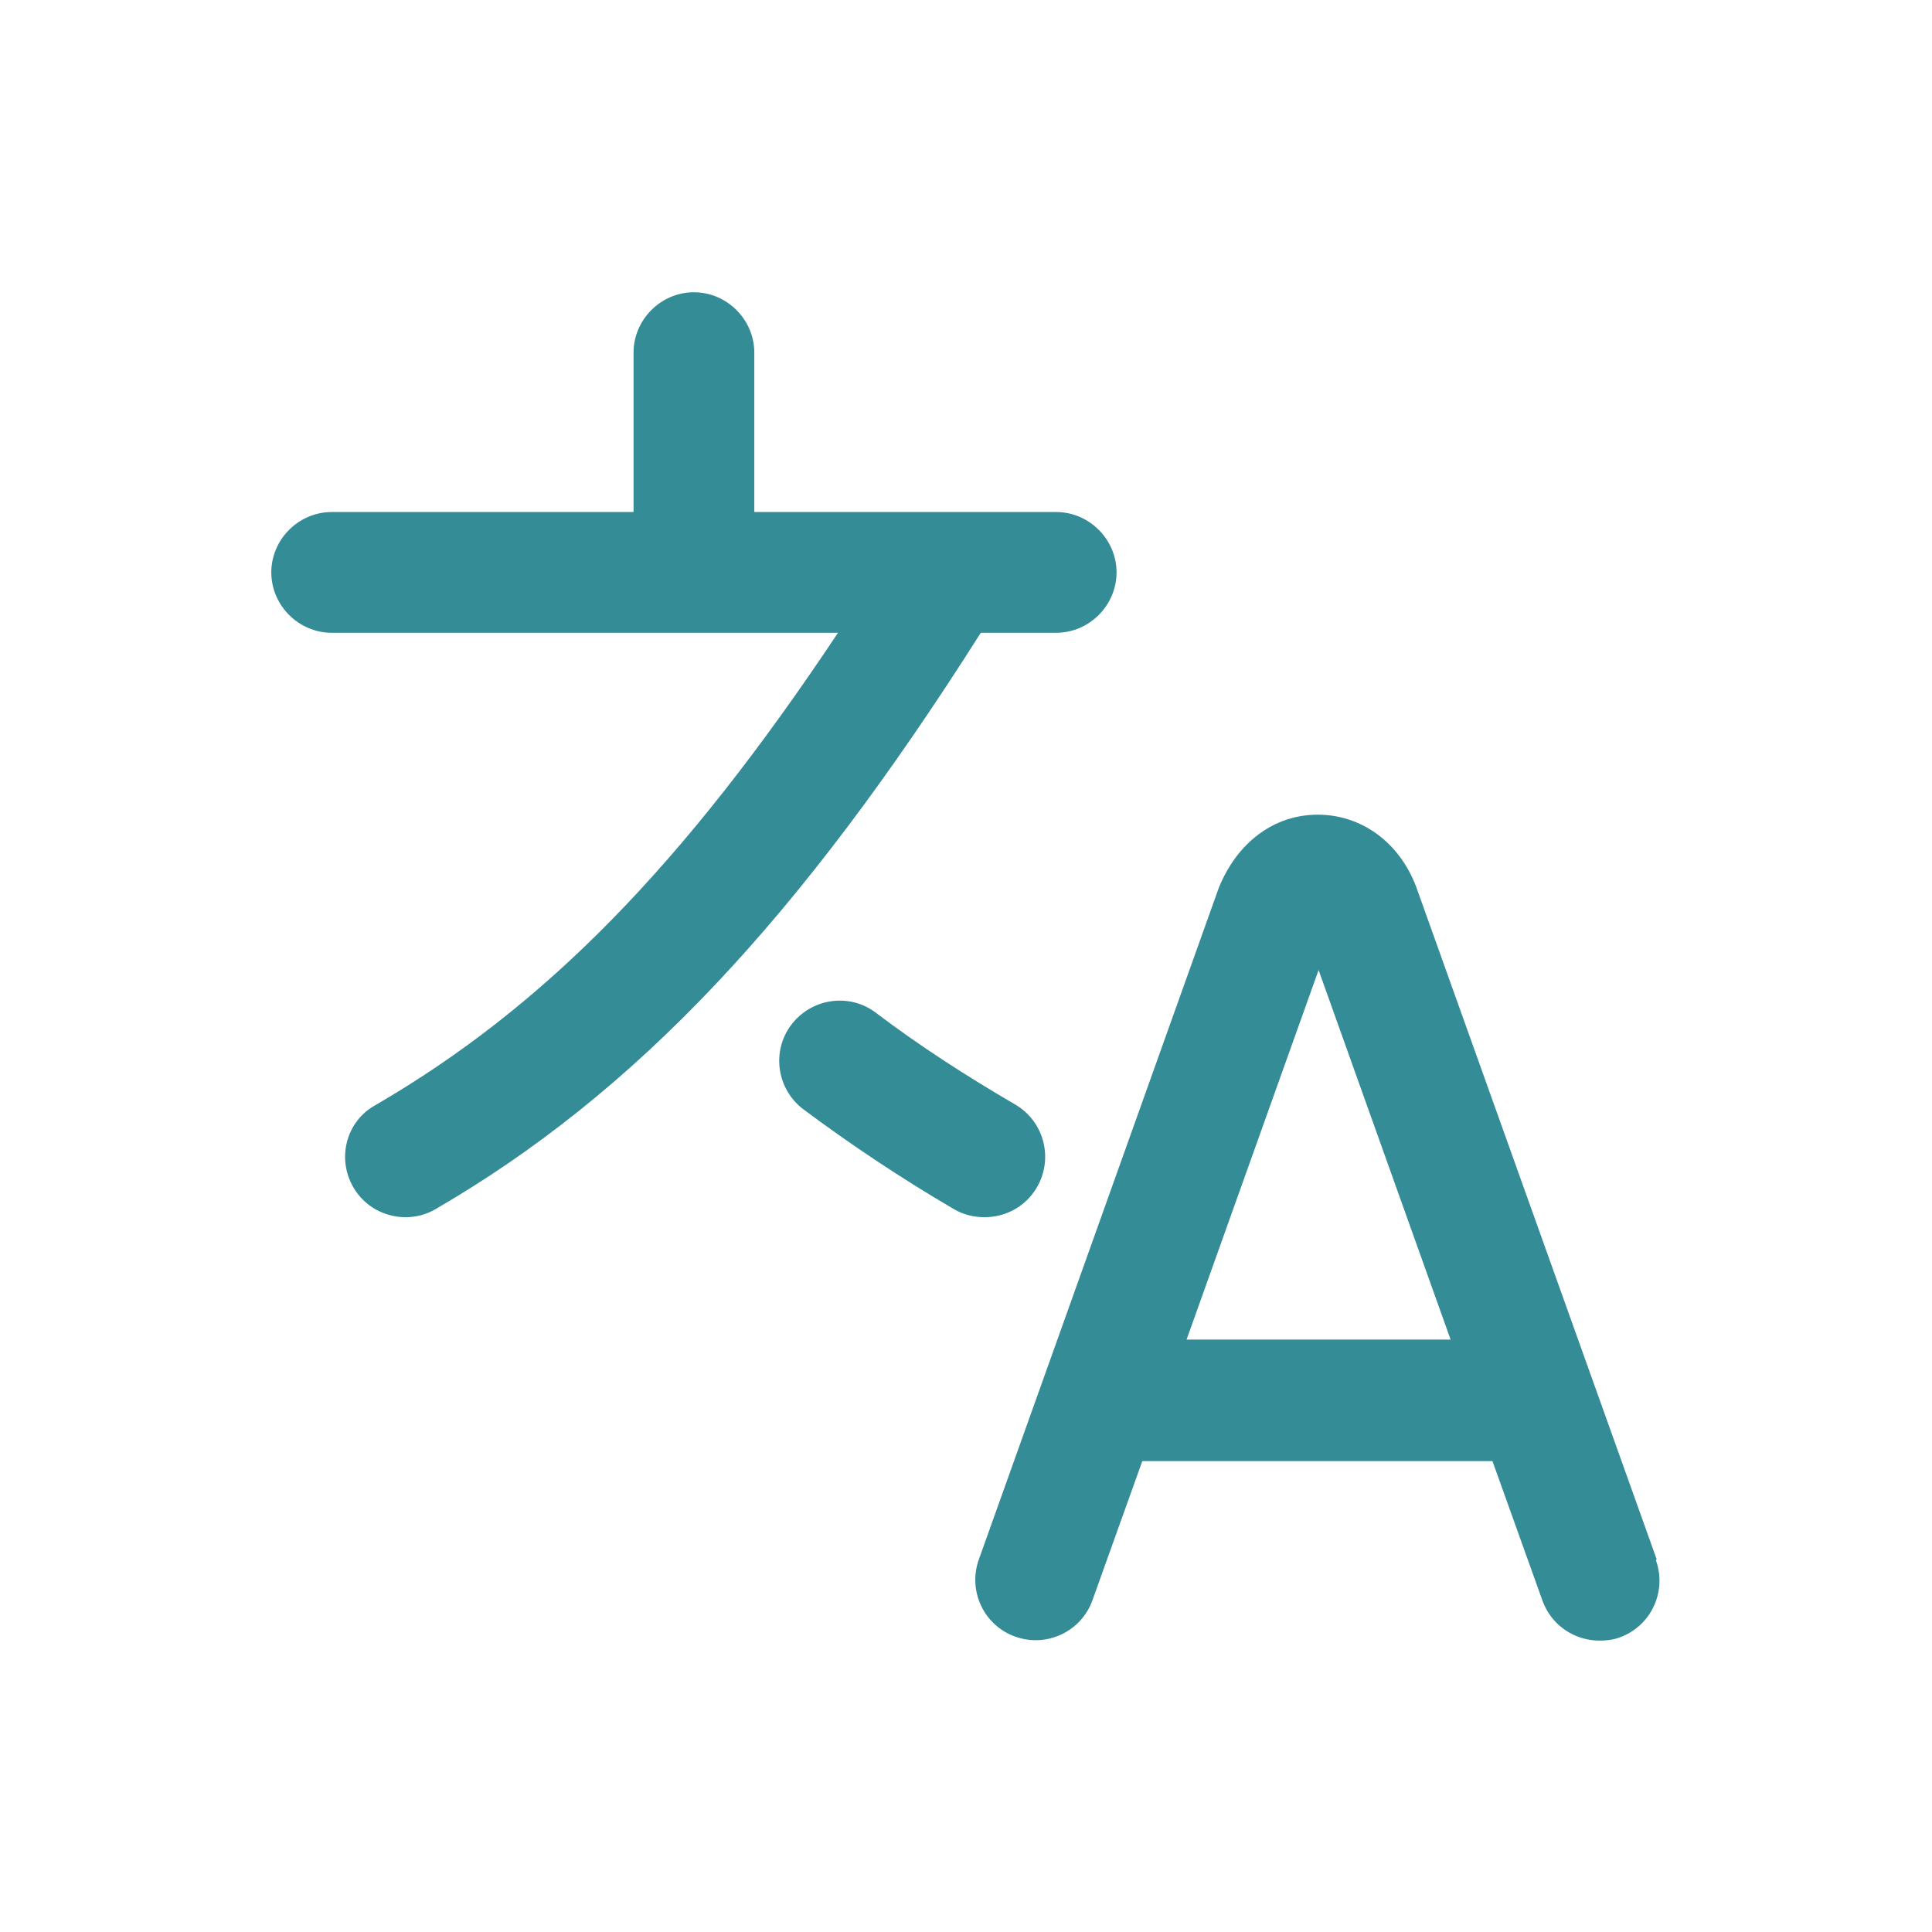 <svg width="40" height="40" viewBox="0 0 40 40" fill="none" xmlns="http://www.w3.org/2000/svg">
<path d="M34.3 32.284L29.317 18.351C28.967 17.434 28.183 16.867 27.283 16.867C26.383 16.867 25.617 17.434 25.233 18.384L20.267 32.284C20.033 32.934 20.367 33.651 21.017 33.884C21.667 34.117 22.383 33.784 22.617 33.134L23.65 30.251H30.9L31.933 33.134C32.117 33.651 32.6 33.967 33.117 33.967C33.25 33.967 33.4 33.951 33.533 33.901C34.183 33.667 34.517 32.951 34.283 32.301L34.3 32.284ZM24.567 27.734L27.3 20.084L30.033 27.734H24.567ZM20.317 13.084C16.55 19.034 13.15 22.634 9.017 25.034C8.817 25.151 8.6 25.201 8.4 25.201C7.967 25.201 7.55 24.984 7.317 24.584C6.967 23.984 7.167 23.217 7.767 22.884C11.267 20.851 14.133 17.934 17.35 13.101H6.867C6.183 13.101 5.617 12.534 5.617 11.851C5.617 11.167 6.183 10.601 6.867 10.601H13.117V7.301C13.117 6.617 13.683 6.051 14.367 6.051C15.05 6.051 15.617 6.617 15.617 7.301V10.601H21.867C22.55 10.601 23.117 11.167 23.117 11.851C23.117 12.534 22.55 13.101 21.867 13.101H20.3L20.317 13.084ZM20.383 25.201C20.167 25.201 19.95 25.151 19.75 25.034C18.667 24.401 17.617 23.701 16.633 22.967C16.083 22.551 15.967 21.767 16.383 21.217C16.8 20.667 17.583 20.551 18.133 20.967C19.033 21.651 20.017 22.284 21.017 22.867C21.617 23.217 21.817 23.984 21.467 24.584C21.233 24.984 20.817 25.201 20.383 25.201Z" fill="#348C97"/>
</svg>
